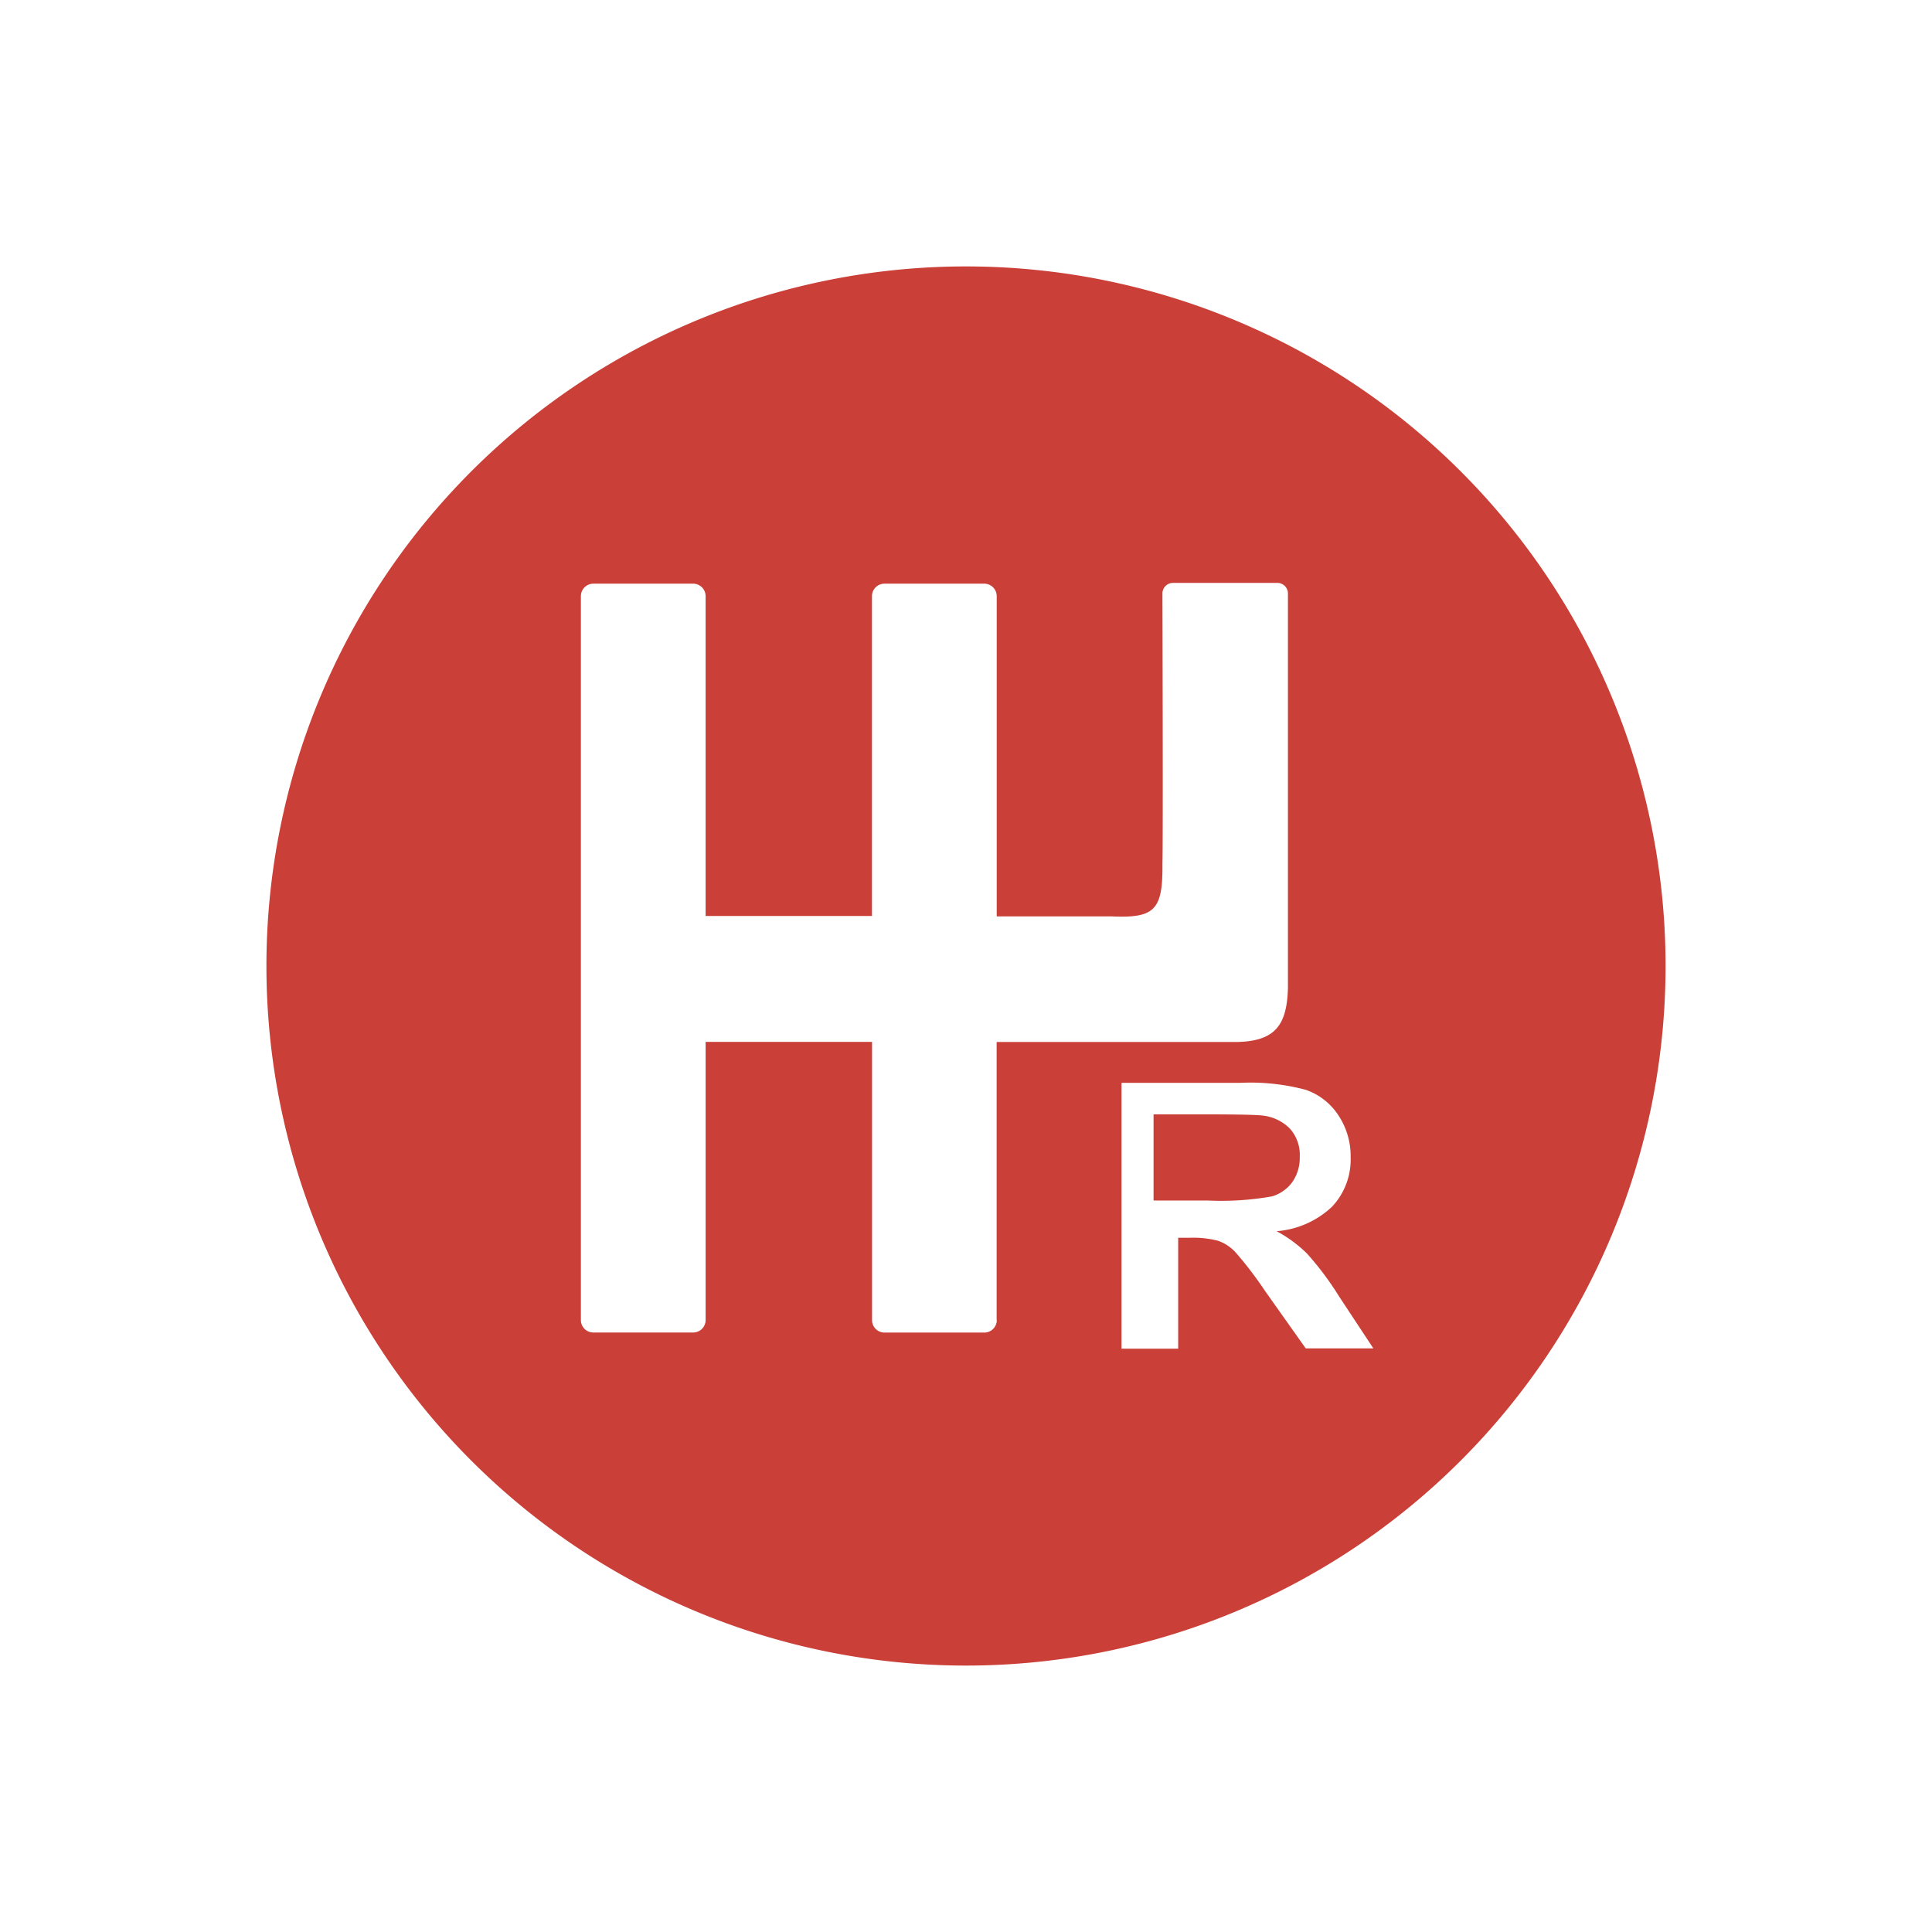 <svg class="icon" viewBox="0 0 1024 1024" xmlns="http://www.w3.org/2000/svg" width="200" height="200"><path d="M688.903 613.151a20.875 20.875 0 0 0-5.117-14.831 23.953 23.953 0 0 0-14.46-7.045q-4.672-.594-27.995-.63h-29.923v45.643h28.366a154.841 154.841 0 0 0 34.446-2.187 20.616 20.616 0 0 0 10.753-7.601 22.507 22.507 0 0 0 3.93-13.349z" fill="#ca3f37"/><path d="M512 141.211A370.789 370.789 0 1 0 882.789 512 370.789 370.789 0 0 0 512 141.211zm16.315 558.482a6.6 6.6 0 0 1-6.6 6.6h-52.912a6.6 6.6 0 0 1-6.6-6.6V552.231h-88.21v147.425a6.6 6.6 0 0 1-6.6 6.6H314.48a6.6 6.6 0 0 1-6.6-6.6V315.964a6.6 6.6 0 0 1 6.6-6.6h52.911a6.6 6.6 0 0 1 6.6 6.6V485.49h88.174V315.964a6.6 6.6 0 0 1 6.6-6.6h52.912a6.6 6.6 0 0 1 6.6 6.6v169.747h60.994c23.1 1.038 27.068-3.708 26.845-27.994.371-10.383 0-142.828 0-142.828a5.636 5.636 0 0 1 5.266-5.933h55.989a5.636 5.636 0 0 1 5.265 5.933v208.717c-.52 19.318-6.415 28.217-26.845 28.662H528.24v147.425zm163.851 15.128-21.691-30.627a199.595 199.595 0 0 0-15.833-20.69 23.137 23.137 0 0 0-9.01-5.858 51.91 51.91 0 0 0-15.09-1.595h-6.082v58.77h-30.034v-140.9h63.034a113.758 113.758 0 0 1 34.632 3.709 33.816 33.816 0 0 1 17.279 13.496 38.97 38.97 0 0 1 6.489 22.248 36.411 36.411 0 0 1-9.826 26.177 48.203 48.203 0 0 1-29.404 13.015 69.708 69.708 0 0 1 16.055 11.791 161.145 161.145 0 0 1 17.094 22.84l18.131 27.476h-35.892z" fill="#ca3f37"/></svg>
